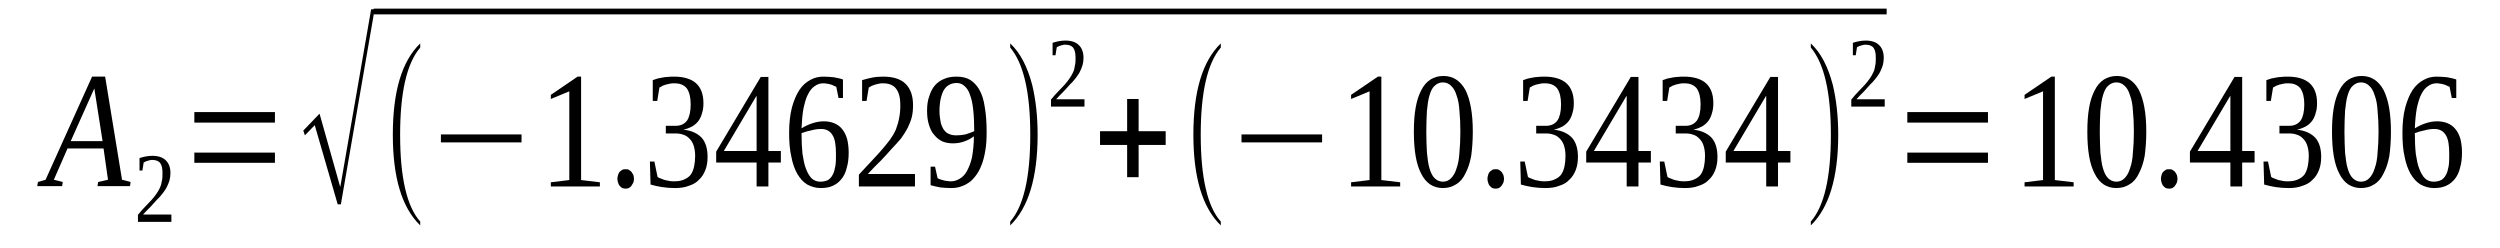 <?xml version='1.0' encoding='UTF-8'?>
<!-- This file was generated by dvisvgm 1.15.1 -->
<svg height='22pt' version='1.1' viewBox='0 -22 222 22' width='222pt' xmlns='http://www.w3.org/2000/svg' xmlns:xlink='http://www.w3.org/1999/xlink'>
<defs>
<clipPath id='clip1'>
<path clip-rule='evenodd' d='M0 -22H221.932V-0.028H0V-22'/>
</clipPath>
</defs>
<g id='page1'>
<g>
<path clip-path='url(#clip1)' d='M5.574 -5.84L5.516 -5.473H3.309L3.367 -5.84L4.047 -6.039L8.176 -15.195H9.336L10.836 -6.039L11.598 -5.84L11.543 -5.473H8.656L8.715 -5.84L9.59 -6.039L9.195 -8.816H5.996L4.781 -6.039L5.574 -5.84ZM8.375 -14.149L6.281 -9.469H9.109L8.375 -14.149Z' fill-rule='evenodd'/>
<path clip-path='url(#clip1)' d='M15.219 -2.297H12.25V-2.922C12.476 -3.203 12.703 -3.457 12.898 -3.656C13.125 -3.883 13.297 -4.082 13.465 -4.254C13.636 -4.449 13.777 -4.621 13.89 -4.793C14.004 -4.961 14.117 -5.133 14.203 -5.328C14.285 -5.5 14.344 -5.699 14.371 -5.926C14.43 -6.125 14.43 -6.379 14.43 -6.633C14.43 -7.031 14.371 -7.313 14.23 -7.512C14.09 -7.711 13.832 -7.797 13.523 -7.797C13.437 -7.797 13.383 -7.797 13.297 -7.77C13.238 -7.77 13.156 -7.738 13.098 -7.711C13.043 -7.711 12.984 -7.684 12.93 -7.656C12.871 -7.625 12.816 -7.598 12.758 -7.57L12.644 -6.859H12.39V-7.965C12.59 -8.024 12.758 -8.078 12.957 -8.11C13.125 -8.137 13.324 -8.164 13.523 -8.164C14.058 -8.164 14.457 -8.024 14.711 -7.77C14.992 -7.512 15.136 -7.117 15.136 -6.633C15.136 -6.406 15.105 -6.18 15.051 -5.981C14.992 -5.785 14.91 -5.586 14.824 -5.414C14.738 -5.215 14.598 -5.047 14.457 -4.848C14.316 -4.676 14.172 -4.481 13.976 -4.309C13.805 -4.109 13.609 -3.914 13.41 -3.684C13.183 -3.457 12.957 -3.231 12.703 -2.949H15.219V-2.297Z' fill-rule='evenodd'/>
<path clip-path='url(#clip1)' d='M17.258 -7.543V-8.449H24.414V-7.543H17.258ZM17.258 -11.113V-12.047H24.414V-11.113H17.258Z' fill-rule='evenodd'/>
<path clip-path='url(#clip1)' d='M29.988 -3.856L27.949 -10.887L27.074 -9.981L26.933 -10.406L28.375 -11.906L30.215 -5.387L32.957 -21.176H33.269L30.269 -3.856H29.988Z' fill-rule='evenodd'/>
<path clip-path='url(#clip1)' d='M33.184 -21.234H167.536V-20.724H33.184V-21.234Z' fill-rule='evenodd'/>
<path clip-path='url(#clip1)' d='M37.316 -2.324V-1.984C35.672 -3.57 34.883 -6.266 34.883 -10.035C34.883 -13.863 35.672 -16.555 37.316 -18.145V-17.777C36.125 -16.387 35.531 -13.805 35.531 -10.035C35.531 -6.238 36.125 -3.656 37.316 -2.324Z' fill-rule='evenodd'/>
<path clip-path='url(#clip1)' d='M39.152 -9.356V-10.063H46.312V-9.356H39.152Z' fill-rule='evenodd'/>
<path clip-path='url(#clip1)' d='M51.601 -6.012L53.269 -5.813V-5.442H48.914V-5.813L50.554 -6.012V-13.891L48.914 -13.211V-13.578L51.289 -15.195H51.601V-6.012Z' fill-rule='evenodd'/>
<path clip-path='url(#clip1)' d='M56.297 -6.125C56.297 -5.981 56.269 -5.899 56.242 -5.785C56.183 -5.672 56.129 -5.586 56.07 -5.5C56.015 -5.414 55.929 -5.359 55.843 -5.301C55.758 -5.274 55.644 -5.246 55.562 -5.246C55.449 -5.246 55.363 -5.274 55.25 -5.301C55.164 -5.359 55.109 -5.414 55.023 -5.5C54.969 -5.586 54.91 -5.672 54.883 -5.785C54.855 -5.899 54.824 -5.981 54.824 -6.125C54.824 -6.238 54.855 -6.352 54.883 -6.465C54.91 -6.578 54.969 -6.664 55.023 -6.746C55.109 -6.805 55.164 -6.859 55.25 -6.918C55.363 -6.973 55.449 -6.973 55.562 -6.973C55.644 -6.973 55.758 -6.973 55.843 -6.918C55.929 -6.859 56.015 -6.805 56.07 -6.746C56.129 -6.664 56.183 -6.578 56.242 -6.465C56.269 -6.352 56.297 -6.238 56.297 -6.125Z' fill-rule='evenodd'/>
<path clip-path='url(#clip1)' d='M62.832 -8.078C62.832 -7.625 62.777 -7.258 62.633 -6.891C62.492 -6.547 62.324 -6.266 62.066 -6.039C61.843 -5.785 61.531 -5.613 61.164 -5.5C60.824 -5.359 60.398 -5.301 59.945 -5.301C59.551 -5.301 59.183 -5.328 58.785 -5.387C58.418 -5.442 58.078 -5.527 57.769 -5.613L57.711 -7.656H58.109L58.39 -6.293C58.445 -6.238 58.558 -6.18 58.672 -6.152C58.785 -6.094 58.898 -6.067 59.043 -6.012C59.183 -5.981 59.324 -5.953 59.465 -5.926C59.605 -5.899 59.75 -5.899 59.863 -5.899C60.23 -5.899 60.539 -5.953 60.765 -6.067C61.023 -6.18 61.219 -6.32 61.359 -6.52C61.504 -6.746 61.586 -6.973 61.644 -7.258C61.699 -7.543 61.73 -7.824 61.73 -8.164C61.73 -8.535 61.672 -8.844 61.586 -9.102C61.504 -9.356 61.359 -9.555 61.219 -9.695C61.051 -9.867 60.879 -9.981 60.683 -10.035C60.457 -10.121 60.23 -10.149 60.004 -10.149H59.125V-10.828H60.004C60.457 -10.828 60.797 -11 61.023 -11.313C61.219 -11.625 61.332 -12.078 61.332 -12.731C61.332 -13.039 61.304 -13.297 61.246 -13.551C61.191 -13.777 61.105 -13.977 60.992 -14.149C60.879 -14.289 60.738 -14.402 60.539 -14.488C60.371 -14.57 60.117 -14.602 59.863 -14.602C59.75 -14.602 59.605 -14.602 59.492 -14.57C59.379 -14.543 59.238 -14.516 59.125 -14.488C59.011 -14.457 58.929 -14.402 58.816 -14.375C58.73 -14.316 58.644 -14.262 58.558 -14.231L58.363 -13.039H57.965V-14.883C58.109 -14.941 58.25 -14.969 58.39 -15.027C58.531 -15.055 58.672 -15.082 58.816 -15.11C58.984 -15.141 59.125 -15.168 59.297 -15.168C59.465 -15.195 59.664 -15.195 59.863 -15.195C60.711 -15.195 61.359 -14.996 61.785 -14.629C62.238 -14.231 62.465 -13.637 62.465 -12.844C62.465 -12.531 62.437 -12.246 62.351 -11.992C62.293 -11.738 62.179 -11.481 62.039 -11.285C61.898 -11.086 61.699 -10.914 61.472 -10.774C61.246 -10.66 60.992 -10.547 60.683 -10.488C61.418 -10.406 61.957 -10.149 62.324 -9.754C62.664 -9.356 62.832 -8.789 62.832 -8.078Z' fill-rule='evenodd'/>
<path clip-path='url(#clip1)' d='M68.234 -7.57V-5.442H67.187V-7.57H63.597V-8.535L67.555 -15.168H68.234V-8.59H69.34V-7.57H68.234ZM67.187 -13.465H67.16L64.273 -8.59H67.187V-13.465Z' fill-rule='evenodd'/>
<path clip-path='url(#clip1)' d='M75.363 -8.449C75.363 -7.938 75.308 -7.484 75.195 -7.117C75.109 -6.719 74.941 -6.379 74.742 -6.125C74.515 -5.84 74.261 -5.641 73.949 -5.5C73.64 -5.359 73.301 -5.301 72.875 -5.301C72.449 -5.301 72.055 -5.414 71.687 -5.613C71.347 -5.813 71.066 -6.125 70.808 -6.547C70.582 -6.945 70.386 -7.457 70.273 -8.078C70.133 -8.676 70.074 -9.383 70.074 -10.207C70.074 -11.086 70.16 -11.82 70.328 -12.473C70.5 -13.098 70.726 -13.61 70.98 -14.004C71.261 -14.43 71.601 -14.715 71.969 -14.91C72.336 -15.11 72.707 -15.195 73.101 -15.195C73.414 -15.195 73.722 -15.168 74.035 -15.141C74.347 -15.082 74.629 -15.027 74.855 -14.941V-13.297H74.461L74.261 -14.289C74.176 -14.316 74.09 -14.375 74.008 -14.402C73.922 -14.457 73.808 -14.488 73.695 -14.516C73.609 -14.543 73.496 -14.57 73.414 -14.57C73.301 -14.602 73.187 -14.602 73.101 -14.602C72.82 -14.602 72.562 -14.516 72.336 -14.344C72.109 -14.203 71.914 -13.949 71.742 -13.61C71.574 -13.297 71.461 -12.871 71.347 -12.36C71.261 -11.879 71.207 -11.285 71.176 -10.602C71.488 -10.801 71.801 -10.941 72.14 -11.055C72.48 -11.168 72.82 -11.227 73.156 -11.227C73.496 -11.227 73.808 -11.168 74.09 -11.055C74.347 -10.941 74.601 -10.774 74.769 -10.547C74.969 -10.32 75.109 -10.035 75.222 -9.668C75.308 -9.328 75.363 -8.902 75.363 -8.449ZM72.847 -5.867C73.129 -5.867 73.328 -5.926 73.527 -6.012C73.695 -6.125 73.836 -6.266 73.949 -6.492C74.062 -6.692 74.121 -6.945 74.176 -7.231C74.234 -7.543 74.234 -7.91 74.234 -8.305C74.234 -9.102 74.148 -9.668 73.922 -10.008C73.722 -10.348 73.383 -10.547 72.933 -10.547C72.676 -10.547 72.394 -10.52 72.082 -10.434C71.773 -10.375 71.488 -10.293 71.176 -10.176C71.176 -9.496 71.207 -8.875 71.261 -8.336C71.347 -7.797 71.433 -7.344 71.574 -7.004C71.715 -6.633 71.886 -6.352 72.082 -6.152C72.308 -5.953 72.562 -5.867 72.847 -5.867Z' fill-rule='evenodd'/>
<path clip-path='url(#clip1)' d='M81.25 -5.442H76.269V-6.492C76.695 -6.945 77.062 -7.344 77.402 -7.711C77.742 -8.078 78.05 -8.391 78.308 -8.703C78.59 -9.016 78.816 -9.328 79.043 -9.61C79.242 -9.895 79.41 -10.176 79.55 -10.488C79.664 -10.801 79.777 -11.141 79.836 -11.481C79.918 -11.852 79.949 -12.246 79.949 -12.672C79.949 -13.297 79.836 -13.777 79.578 -14.117C79.351 -14.43 78.957 -14.602 78.418 -14.602C78.308 -14.602 78.164 -14.602 78.05 -14.57C77.937 -14.543 77.824 -14.516 77.711 -14.488C77.598 -14.457 77.516 -14.402 77.402 -14.375C77.316 -14.316 77.23 -14.262 77.148 -14.231L76.949 -13.039H76.555V-14.883C76.863 -14.969 77.148 -15.055 77.457 -15.11C77.742 -15.168 78.082 -15.195 78.418 -15.195C79.297 -15.195 79.977 -14.996 80.429 -14.543C80.851 -14.117 81.078 -13.496 81.078 -12.672C81.078 -12.305 81.051 -11.934 80.965 -11.594C80.883 -11.254 80.738 -10.941 80.597 -10.633C80.429 -10.32 80.23 -10.008 80.004 -9.695C79.75 -9.414 79.496 -9.102 79.183 -8.789C78.902 -8.449 78.562 -8.11 78.222 -7.738C77.855 -7.399 77.488 -7.004 77.062 -6.547H81.25V-5.442Z' fill-rule='evenodd'/>
<path clip-path='url(#clip1)' d='M82.324 -12.164C82.324 -12.645 82.379 -13.098 82.523 -13.465C82.637 -13.836 82.804 -14.176 83.031 -14.43C83.258 -14.684 83.539 -14.883 83.851 -14.996C84.164 -15.141 84.531 -15.195 84.953 -15.195C85.406 -15.195 85.805 -15.11 86.144 -14.91C86.453 -14.715 86.738 -14.43 86.965 -14.035C87.191 -13.637 87.359 -13.125 87.445 -12.504C87.558 -11.879 87.613 -11.141 87.613 -10.293C87.613 -9.668 87.586 -9.129 87.5 -8.649C87.418 -8.137 87.305 -7.711 87.16 -7.344C87.019 -6.973 86.851 -6.664 86.652 -6.406C86.453 -6.152 86.258 -5.926 86.031 -5.785C85.773 -5.613 85.55 -5.5 85.265 -5.414C85.012 -5.328 84.73 -5.301 84.445 -5.301C84.105 -5.301 83.765 -5.328 83.484 -5.359C83.199 -5.414 82.918 -5.473 82.637 -5.555V-7.199H83.031L83.258 -6.18C83.344 -6.125 83.426 -6.094 83.512 -6.067C83.597 -6.039 83.711 -6.012 83.797 -5.981C83.906 -5.953 84.019 -5.926 84.133 -5.926C84.219 -5.899 84.332 -5.899 84.445 -5.899C84.73 -5.899 84.984 -5.981 85.211 -6.125C85.465 -6.266 85.691 -6.492 85.859 -6.805C86.031 -7.117 86.199 -7.512 86.312 -8.024C86.398 -8.535 86.484 -9.156 86.484 -9.895C86.226 -9.695 85.945 -9.555 85.632 -9.442C85.324 -9.328 84.984 -9.27 84.617 -9.27C84.277 -9.27 83.965 -9.328 83.683 -9.442C83.398 -9.582 83.172 -9.754 82.972 -10.008C82.75 -10.235 82.605 -10.547 82.492 -10.914C82.379 -11.254 82.324 -11.68 82.324 -12.164ZM84.953 -14.629C84.445 -14.629 84.05 -14.402 83.797 -13.977C83.57 -13.551 83.426 -12.926 83.426 -12.133C83.426 -11.738 83.484 -11.399 83.539 -11.113C83.597 -10.86 83.711 -10.633 83.824 -10.461C83.965 -10.293 84.105 -10.149 84.305 -10.094C84.472 -10.008 84.699 -9.981 84.926 -9.981C85.18 -9.981 85.465 -10.008 85.719 -10.063C86 -10.149 86.258 -10.235 86.511 -10.348C86.511 -11.055 86.484 -11.68 86.425 -12.219C86.371 -12.758 86.285 -13.184 86.144 -13.551C86.031 -13.918 85.859 -14.176 85.664 -14.344C85.465 -14.543 85.238 -14.629 84.953 -14.629Z' fill-rule='evenodd'/>
<path clip-path='url(#clip1)' d='M89.707 -2.324C90.894 -3.684 91.488 -6.238 91.488 -10.035C91.488 -13.805 90.894 -16.36 89.707 -17.777V-18.145C90.613 -17.293 91.234 -16.074 91.66 -14.457C91.972 -13.156 92.141 -11.707 92.141 -10.035C92.141 -6.238 91.32 -3.543 89.707 -1.984V-2.324Z' fill-rule='evenodd'/>
<path clip-path='url(#clip1)' d='M96.301 -12.531H93.328V-13.156C93.555 -13.438 93.781 -13.691 93.98 -13.891C94.207 -14.117 94.375 -14.316 94.547 -14.488C94.715 -14.684 94.855 -14.856 94.969 -15.027C95.082 -15.195 95.195 -15.367 95.281 -15.563C95.367 -15.735 95.422 -15.934 95.449 -16.16C95.508 -16.36 95.508 -16.613 95.508 -16.867C95.508 -17.266 95.449 -17.547 95.308 -17.746C95.168 -17.945 94.914 -18.031 94.601 -18.031C94.515 -18.031 94.461 -18.031 94.375 -18.004C94.32 -18.004 94.234 -17.973 94.176 -17.945C94.121 -17.945 94.062 -17.918 94.008 -17.891C93.949 -17.86 93.894 -17.832 93.84 -17.805L93.726 -17.094H93.469V-18.199C93.668 -18.258 93.84 -18.313 94.035 -18.344C94.207 -18.371 94.402 -18.398 94.601 -18.398C95.14 -18.398 95.535 -18.258 95.789 -18.004C96.074 -17.746 96.215 -17.352 96.215 -16.867C96.215 -16.641 96.187 -16.414 96.129 -16.215C96.074 -16.02 95.988 -15.82 95.902 -15.649C95.816 -15.449 95.676 -15.281 95.535 -15.082C95.394 -14.91 95.254 -14.715 95.055 -14.543C94.883 -14.344 94.687 -14.149 94.488 -13.918C94.261 -13.691 94.035 -13.465 93.781 -13.184H96.301V-12.531Z' fill-rule='evenodd'/>
<path clip-path='url(#clip1)' d='M100.09 -6.266V-9.129H97.683V-10.348H100.09V-13.211H101.109V-10.348H103.512V-9.129H101.109V-6.266H100.09Z' fill-rule='evenodd'/>
<path clip-path='url(#clip1)' d='M108.406 -2.324V-1.984C106.765 -3.57 105.972 -6.266 105.972 -10.035C105.972 -13.863 106.765 -16.555 108.406 -18.145V-17.777C107.219 -16.387 106.625 -13.805 106.625 -10.035C106.625 -6.238 107.219 -3.656 108.406 -2.324Z' fill-rule='evenodd'/>
<path clip-path='url(#clip1)' d='M110.246 -9.356V-10.063H117.402V-9.356H110.246Z' fill-rule='evenodd'/>
<path clip-path='url(#clip1)' d='M122.664 -6.012L124.336 -5.813V-5.442H119.976V-5.813L121.617 -6.012V-13.891L119.976 -13.211V-13.578L122.355 -15.195H122.664V-6.012Z' fill-rule='evenodd'/>
<path clip-path='url(#clip1)' d='M130.785 -10.32C130.785 -9.496 130.726 -8.789 130.644 -8.164C130.531 -7.543 130.359 -7.031 130.133 -6.606C129.937 -6.18 129.652 -5.84 129.312 -5.641C128.972 -5.414 128.578 -5.301 128.125 -5.301C127.277 -5.301 126.625 -5.727 126.203 -6.578C125.75 -7.426 125.551 -8.676 125.551 -10.32C125.551 -11.906 125.75 -13.125 126.203 -13.977C126.625 -14.828 127.305 -15.254 128.183 -15.254C129.031 -15.254 129.68 -14.828 130.133 -14.004C130.558 -13.156 130.785 -11.934 130.785 -10.32ZM129.68 -10.32C129.68 -11 129.652 -11.625 129.597 -12.164C129.566 -12.699 129.484 -13.156 129.344 -13.524C129.23 -13.918 129.058 -14.203 128.859 -14.375C128.664 -14.57 128.437 -14.684 128.125 -14.684C127.844 -14.684 127.59 -14.57 127.39 -14.375C127.191 -14.203 127.051 -13.918 126.937 -13.524C126.824 -13.156 126.765 -12.699 126.711 -12.164C126.683 -11.625 126.656 -11 126.656 -10.32C126.656 -9.61 126.683 -9.016 126.711 -8.449C126.765 -7.91 126.824 -7.426 126.937 -7.059C127.051 -6.664 127.191 -6.379 127.39 -6.18C127.59 -5.981 127.844 -5.867 128.125 -5.867C128.437 -5.867 128.664 -5.981 128.859 -6.18C129.058 -6.379 129.23 -6.664 129.344 -7.059C129.484 -7.426 129.566 -7.91 129.597 -8.449C129.652 -9.016 129.68 -9.61 129.68 -10.32Z' fill-rule='evenodd'/>
<path clip-path='url(#clip1)' d='M133.558 -6.125C133.558 -5.981 133.527 -5.899 133.5 -5.785C133.445 -5.672 133.387 -5.586 133.332 -5.5C133.273 -5.414 133.187 -5.359 133.105 -5.301C133.019 -5.274 132.906 -5.246 132.82 -5.246C132.707 -5.246 132.625 -5.274 132.512 -5.301C132.426 -5.359 132.367 -5.414 132.285 -5.5C132.226 -5.586 132.172 -5.672 132.144 -5.785C132.113 -5.899 132.086 -5.981 132.086 -6.125C132.086 -6.238 132.113 -6.352 132.144 -6.465C132.172 -6.578 132.226 -6.664 132.285 -6.746C132.367 -6.805 132.426 -6.859 132.512 -6.918C132.625 -6.973 132.707 -6.973 132.82 -6.973C132.906 -6.973 133.019 -6.973 133.105 -6.918C133.187 -6.859 133.273 -6.805 133.332 -6.746C133.387 -6.664 133.445 -6.578 133.5 -6.465C133.527 -6.352 133.558 -6.238 133.558 -6.125Z' fill-rule='evenodd'/>
<path clip-path='url(#clip1)' d='M140.121 -8.078C140.121 -7.625 140.062 -7.258 139.922 -6.891C139.781 -6.547 139.609 -6.266 139.355 -6.039C139.129 -5.785 138.82 -5.613 138.453 -5.5C138.113 -5.359 137.687 -5.301 137.234 -5.301C136.84 -5.301 136.472 -5.328 136.074 -5.387C135.707 -5.442 135.367 -5.527 135.055 -5.613L135 -7.656H135.394L135.68 -6.293C135.734 -6.238 135.847 -6.18 135.961 -6.152C136.074 -6.094 136.187 -6.067 136.328 -6.012C136.472 -5.981 136.613 -5.953 136.754 -5.926C136.894 -5.899 137.035 -5.899 137.148 -5.899C137.519 -5.899 137.828 -5.953 138.055 -6.067C138.308 -6.18 138.508 -6.32 138.648 -6.52C138.789 -6.746 138.875 -6.973 138.933 -7.258C138.988 -7.543 139.015 -7.824 139.015 -8.164C139.015 -8.535 138.961 -8.844 138.875 -9.102C138.789 -9.356 138.648 -9.555 138.508 -9.695C138.34 -9.867 138.168 -9.981 137.969 -10.035C137.742 -10.121 137.519 -10.149 137.293 -10.149H136.414V-10.828H137.293C137.742 -10.828 138.082 -11 138.308 -11.313C138.508 -11.625 138.621 -12.078 138.621 -12.731C138.621 -13.039 138.594 -13.297 138.535 -13.551C138.48 -13.777 138.394 -13.977 138.281 -14.149C138.168 -14.289 138.027 -14.402 137.828 -14.488C137.66 -14.57 137.406 -14.602 137.148 -14.602C137.035 -14.602 136.894 -14.602 136.781 -14.57C136.668 -14.543 136.527 -14.516 136.414 -14.488C136.301 -14.457 136.215 -14.402 136.101 -14.375C136.019 -14.316 135.933 -14.262 135.847 -14.231L135.652 -13.039H135.254V-14.883C135.394 -14.941 135.539 -14.969 135.68 -15.027C135.82 -15.055 135.961 -15.082 136.101 -15.11C136.273 -15.141 136.414 -15.168 136.586 -15.168C136.754 -15.195 136.953 -15.195 137.148 -15.195C138 -15.195 138.648 -14.996 139.074 -14.629C139.527 -14.231 139.754 -13.637 139.754 -12.844C139.754 -12.531 139.722 -12.246 139.64 -11.992C139.582 -11.738 139.469 -11.481 139.328 -11.285C139.187 -11.086 138.988 -10.914 138.762 -10.774C138.535 -10.66 138.281 -10.547 137.969 -10.488C138.707 -10.406 139.242 -10.149 139.609 -9.754C139.949 -9.356 140.121 -8.789 140.121 -8.078Z' fill-rule='evenodd'/>
<path clip-path='url(#clip1)' d='M145.496 -7.57V-5.442H144.449V-7.57H140.855V-8.535L144.816 -15.168H145.496V-8.59H146.597V-7.57H145.496ZM144.449 -13.465H144.422L141.535 -8.59H144.449V-13.465Z' fill-rule='evenodd'/>
<path clip-path='url(#clip1)' d='M152.511 -8.078C152.511 -7.625 152.453 -7.258 152.312 -6.891C152.172 -6.547 152.004 -6.266 151.746 -6.039C151.519 -5.785 151.211 -5.613 150.844 -5.5C150.504 -5.359 150.078 -5.301 149.625 -5.301C149.23 -5.301 148.863 -5.328 148.465 -5.387C148.097 -5.442 147.758 -5.527 147.449 -5.613L147.39 -7.656H147.785L148.07 -6.293C148.125 -6.238 148.238 -6.18 148.351 -6.152C148.465 -6.094 148.578 -6.067 148.719 -6.012C148.863 -5.981 149.004 -5.953 149.144 -5.926C149.285 -5.899 149.43 -5.899 149.539 -5.899C149.91 -5.899 150.219 -5.953 150.445 -6.067C150.699 -6.18 150.898 -6.32 151.039 -6.52C151.184 -6.746 151.265 -6.973 151.324 -7.258C151.379 -7.543 151.406 -7.824 151.406 -8.164C151.406 -8.535 151.351 -8.844 151.265 -9.102C151.184 -9.356 151.039 -9.555 150.898 -9.695C150.73 -9.867 150.558 -9.981 150.363 -10.035C150.137 -10.121 149.91 -10.149 149.683 -10.149H148.805V-10.828H149.683C150.137 -10.828 150.472 -11 150.699 -11.313C150.898 -11.625 151.012 -12.078 151.012 -12.731C151.012 -13.039 150.984 -13.297 150.926 -13.551C150.871 -13.777 150.785 -13.977 150.672 -14.149C150.558 -14.289 150.418 -14.402 150.219 -14.488C150.051 -14.57 149.797 -14.602 149.539 -14.602C149.43 -14.602 149.285 -14.602 149.172 -14.57C149.058 -14.543 148.918 -14.516 148.805 -14.488C148.691 -14.457 148.605 -14.402 148.496 -14.375C148.41 -14.316 148.324 -14.262 148.238 -14.231L148.043 -13.039H147.644V-14.883C147.785 -14.941 147.93 -14.969 148.07 -15.027C148.211 -15.055 148.351 -15.082 148.496 -15.11C148.664 -15.141 148.805 -15.168 148.976 -15.168C149.144 -15.195 149.344 -15.195 149.539 -15.195C150.391 -15.195 151.039 -14.996 151.465 -14.629C151.918 -14.231 152.144 -13.637 152.144 -12.844C152.144 -12.531 152.117 -12.246 152.031 -11.992C151.973 -11.738 151.859 -11.481 151.719 -11.285C151.578 -11.086 151.379 -10.914 151.152 -10.774C150.926 -10.66 150.672 -10.547 150.363 -10.488C151.098 -10.406 151.633 -10.149 152.004 -9.754C152.34 -9.356 152.511 -8.789 152.511 -8.078Z' fill-rule='evenodd'/>
<path clip-path='url(#clip1)' d='M157.887 -7.57V-5.442H156.84V-7.57H153.246V-8.535L157.207 -15.168H157.887V-8.59H158.988V-7.57H157.887ZM156.84 -13.465H156.812L153.926 -8.59H156.84V-13.465Z' fill-rule='evenodd'/>
<path clip-path='url(#clip1)' d='M160.801 -2.324C161.988 -3.684 162.582 -6.238 162.582 -10.035C162.582 -13.805 161.988 -16.36 160.801 -17.777V-18.145C161.707 -17.293 162.328 -16.074 162.754 -14.457C163.062 -13.156 163.234 -11.707 163.234 -10.035C163.234 -6.238 162.414 -3.543 160.801 -1.984V-2.324Z' fill-rule='evenodd'/>
<path clip-path='url(#clip1)' d='M167.363 -12.531H164.394V-13.156C164.621 -13.438 164.847 -13.691 165.043 -13.891C165.269 -14.117 165.441 -14.316 165.609 -14.488C165.781 -14.684 165.922 -14.856 166.035 -15.027C166.148 -15.195 166.262 -15.367 166.344 -15.563C166.43 -15.735 166.488 -15.934 166.515 -16.16C166.57 -16.36 166.57 -16.613 166.57 -16.867C166.57 -17.266 166.515 -17.547 166.375 -17.746C166.23 -17.945 165.976 -18.031 165.668 -18.031C165.582 -18.031 165.523 -18.031 165.441 -18.004C165.383 -18.004 165.297 -17.973 165.242 -17.945C165.183 -17.945 165.129 -17.918 165.07 -17.891C165.015 -17.86 164.961 -17.832 164.902 -17.805L164.789 -17.094H164.535V-18.199C164.734 -18.258 164.902 -18.313 165.101 -18.344C165.269 -18.371 165.469 -18.398 165.668 -18.398C166.203 -18.398 166.601 -18.258 166.855 -18.004C167.137 -17.746 167.277 -17.352 167.277 -16.867C167.277 -16.641 167.25 -16.414 167.195 -16.215C167.137 -16.02 167.051 -15.82 166.969 -15.649C166.883 -15.449 166.742 -15.281 166.601 -15.082C166.457 -14.91 166.316 -14.715 166.117 -14.543C165.949 -14.344 165.75 -14.149 165.555 -13.918C165.328 -13.691 165.101 -13.465 164.847 -13.184H167.363V-12.531Z' fill-rule='evenodd'/>
<path clip-path='url(#clip1)' d='M169.371 -7.543V-8.449H176.531V-7.543H169.371ZM169.371 -11.113V-12.047H176.531V-11.113H169.371Z' fill-rule='evenodd'/>
<path clip-path='url(#clip1)' d='M182.469 -6.012L184.14 -5.813V-5.442H179.781V-5.813L181.422 -6.012V-13.891L179.781 -13.211V-13.578L182.16 -15.195H182.469V-6.012Z' fill-rule='evenodd'/>
<path clip-path='url(#clip1)' d='M190.59 -10.32C190.59 -9.496 190.531 -8.789 190.449 -8.164C190.336 -7.543 190.164 -7.031 189.937 -6.606C189.742 -6.18 189.457 -5.84 189.117 -5.641C188.777 -5.414 188.383 -5.301 187.929 -5.301C187.082 -5.301 186.429 -5.727 186.008 -6.578C185.554 -7.426 185.355 -8.676 185.355 -10.32C185.355 -11.906 185.554 -13.125 186.008 -13.977C186.429 -14.828 187.109 -15.254 187.988 -15.254C188.836 -15.254 189.488 -14.828 189.937 -14.004C190.363 -13.156 190.59 -11.934 190.59 -10.32ZM189.488 -10.32C189.488 -11 189.457 -11.625 189.402 -12.164C189.375 -12.699 189.289 -13.156 189.148 -13.524C189.035 -13.918 188.863 -14.203 188.668 -14.375C188.469 -14.57 188.242 -14.684 187.929 -14.684C187.648 -14.684 187.394 -14.57 187.195 -14.375C186.996 -14.203 186.855 -13.918 186.742 -13.524C186.629 -13.156 186.574 -12.699 186.515 -12.164C186.488 -11.625 186.461 -11 186.461 -10.32C186.461 -9.61 186.488 -9.016 186.515 -8.449C186.574 -7.91 186.629 -7.426 186.742 -7.059C186.855 -6.664 186.996 -6.379 187.195 -6.18C187.394 -5.981 187.648 -5.867 187.929 -5.867C188.242 -5.867 188.469 -5.981 188.668 -6.18C188.863 -6.379 189.035 -6.664 189.148 -7.059C189.289 -7.426 189.375 -7.91 189.402 -8.449C189.457 -9.016 189.488 -9.61 189.488 -10.32Z' fill-rule='evenodd'/>
<path clip-path='url(#clip1)' d='M193.363 -6.125C193.363 -5.981 193.332 -5.899 193.304 -5.785C193.25 -5.672 193.191 -5.586 193.137 -5.5C193.078 -5.414 192.996 -5.359 192.91 -5.301C192.824 -5.274 192.711 -5.246 192.625 -5.246C192.512 -5.246 192.43 -5.274 192.316 -5.301C192.23 -5.359 192.176 -5.414 192.09 -5.5C192.031 -5.586 191.976 -5.672 191.949 -5.785C191.918 -5.899 191.89 -5.981 191.89 -6.125C191.89 -6.238 191.918 -6.352 191.949 -6.465C191.976 -6.578 192.031 -6.664 192.09 -6.746C192.176 -6.805 192.23 -6.859 192.316 -6.918C192.43 -6.973 192.512 -6.973 192.625 -6.973C192.711 -6.973 192.824 -6.973 192.91 -6.918C192.996 -6.859 193.078 -6.805 193.137 -6.746C193.191 -6.664 193.25 -6.578 193.304 -6.465C193.332 -6.352 193.363 -6.238 193.363 -6.125Z' fill-rule='evenodd'/>
<path clip-path='url(#clip1)' d='M199.105 -7.57V-5.442H198.058V-7.57H194.465V-8.535L198.426 -15.168H199.105V-8.59H200.207V-7.57H199.105ZM198.058 -13.465H198.031L195.144 -8.59H198.058V-13.465Z' fill-rule='evenodd'/>
<path clip-path='url(#clip1)' d='M206.121 -8.078C206.121 -7.625 206.062 -7.258 205.922 -6.891C205.781 -6.547 205.613 -6.266 205.355 -6.039C205.129 -5.785 204.82 -5.613 204.453 -5.5C204.113 -5.359 203.687 -5.301 203.234 -5.301C202.84 -5.301 202.472 -5.328 202.074 -5.387C201.707 -5.442 201.367 -5.527 201.058 -5.613L201 -7.656H201.398L201.679 -6.293C201.734 -6.238 201.847 -6.18 201.961 -6.152C202.074 -6.094 202.187 -6.067 202.332 -6.012C202.472 -5.981 202.613 -5.953 202.754 -5.926C202.894 -5.899 203.039 -5.899 203.152 -5.899C203.519 -5.899 203.828 -5.953 204.054 -6.067C204.308 -6.18 204.508 -6.32 204.648 -6.52C204.793 -6.746 204.875 -6.973 204.933 -7.258C204.988 -7.543 205.019 -7.824 205.019 -8.164C205.019 -8.535 204.961 -8.844 204.875 -9.102C204.793 -9.356 204.648 -9.555 204.508 -9.695C204.34 -9.867 204.168 -9.981 203.972 -10.035C203.746 -10.121 203.519 -10.149 203.293 -10.149H202.414V-10.828H203.293C203.746 -10.828 204.086 -11 204.308 -11.313C204.508 -11.625 204.621 -12.078 204.621 -12.731C204.621 -13.039 204.594 -13.297 204.535 -13.551C204.48 -13.777 204.394 -13.977 204.281 -14.149C204.168 -14.289 204.027 -14.402 203.828 -14.488C203.66 -14.57 203.406 -14.602 203.152 -14.602C203.039 -14.602 202.894 -14.602 202.781 -14.57C202.668 -14.543 202.527 -14.516 202.414 -14.488C202.301 -14.457 202.219 -14.402 202.105 -14.375C202.019 -14.316 201.933 -14.262 201.847 -14.231L201.652 -13.039H201.254V-14.883C201.398 -14.941 201.539 -14.969 201.679 -15.027C201.82 -15.055 201.961 -15.082 202.105 -15.11C202.273 -15.141 202.414 -15.168 202.586 -15.168C202.754 -15.195 202.953 -15.195 203.152 -15.195C204 -15.195 204.648 -14.996 205.074 -14.629C205.527 -14.231 205.754 -13.637 205.754 -12.844C205.754 -12.531 205.726 -12.246 205.64 -11.992C205.582 -11.738 205.469 -11.481 205.328 -11.285C205.187 -11.086 204.988 -10.914 204.762 -10.774C204.535 -10.66 204.281 -10.547 203.972 -10.488C204.707 -10.406 205.242 -10.149 205.613 -9.754C205.953 -9.356 206.121 -8.789 206.121 -8.078Z' fill-rule='evenodd'/>
<path clip-path='url(#clip1)' d='M212.316 -10.32C212.316 -9.496 212.261 -8.789 212.176 -8.164C212.062 -7.543 211.891 -7.031 211.664 -6.606C211.468 -6.18 211.183 -5.84 210.843 -5.641C210.508 -5.414 210.109 -5.301 209.656 -5.301C208.808 -5.301 208.156 -5.727 207.734 -6.578C207.281 -7.426 207.082 -8.676 207.082 -10.32C207.082 -11.906 207.281 -13.125 207.734 -13.977C208.156 -14.828 208.836 -15.254 209.715 -15.254C210.562 -15.254 211.215 -14.828 211.664 -14.004C212.09 -13.156 212.316 -11.934 212.316 -10.32ZM211.215 -10.32C211.215 -11 211.183 -11.625 211.129 -12.164C211.101 -12.699 211.015 -13.156 210.875 -13.524C210.761 -13.918 210.59 -14.203 210.394 -14.375C210.195 -14.57 209.968 -14.684 209.656 -14.684C209.375 -14.684 209.121 -14.57 208.922 -14.375C208.723 -14.203 208.582 -13.918 208.469 -13.524C208.355 -13.156 208.301 -12.699 208.242 -12.164C208.215 -11.625 208.187 -11 208.187 -10.32C208.187 -9.61 208.215 -9.016 208.242 -8.449C208.301 -7.91 208.355 -7.426 208.469 -7.059C208.582 -6.664 208.723 -6.379 208.922 -6.18C209.121 -5.981 209.375 -5.867 209.656 -5.867C209.968 -5.867 210.195 -5.981 210.394 -6.18C210.59 -6.379 210.761 -6.664 210.875 -7.059C211.015 -7.426 211.101 -7.91 211.129 -8.449C211.183 -9.016 211.215 -9.61 211.215 -10.32Z' fill-rule='evenodd'/>
<path clip-path='url(#clip1)' d='M218.625 -8.449C218.625 -7.938 218.57 -7.484 218.457 -7.117C218.371 -6.719 218.199 -6.379 218.004 -6.125C217.777 -5.84 217.523 -5.641 217.211 -5.5C216.898 -5.359 216.558 -5.301 216.137 -5.301C215.711 -5.301 215.316 -5.414 214.949 -5.613C214.609 -5.813 214.324 -6.125 214.07 -6.547C213.844 -6.945 213.644 -7.457 213.531 -8.078C213.39 -8.676 213.336 -9.383 213.336 -10.207C213.336 -11.086 213.418 -11.82 213.59 -12.473C213.758 -13.098 213.984 -13.61 214.238 -14.004C214.523 -14.43 214.863 -14.715 215.23 -14.91C215.597 -15.11 215.965 -15.195 216.363 -15.195C216.672 -15.195 216.984 -15.168 217.297 -15.141C217.605 -15.082 217.891 -15.027 218.117 -14.941V-13.297H217.719L217.523 -14.289C217.437 -14.316 217.351 -14.375 217.265 -14.402C217.183 -14.457 217.07 -14.488 216.957 -14.516C216.871 -14.543 216.758 -14.57 216.672 -14.57C216.558 -14.602 216.445 -14.602 216.363 -14.602C216.078 -14.602 215.824 -14.516 215.597 -14.344C215.371 -14.203 215.172 -13.949 215.004 -13.61C214.836 -13.297 214.722 -12.871 214.609 -12.36C214.523 -11.879 214.465 -11.285 214.437 -10.602C214.75 -10.801 215.062 -10.941 215.398 -11.055C215.738 -11.168 216.078 -11.227 216.418 -11.227C216.758 -11.227 217.07 -11.168 217.351 -11.055C217.605 -10.941 217.859 -10.774 218.031 -10.547C218.23 -10.32 218.371 -10.035 218.484 -9.668C218.57 -9.328 218.625 -8.902 218.625 -8.449ZM216.105 -5.867C216.39 -5.867 216.59 -5.926 216.785 -6.012C216.957 -6.125 217.098 -6.266 217.211 -6.492C217.324 -6.692 217.379 -6.945 217.437 -7.231C217.492 -7.543 217.492 -7.91 217.492 -8.305C217.492 -9.102 217.41 -9.668 217.183 -10.008C216.984 -10.348 216.644 -10.547 216.191 -10.547C215.937 -10.547 215.656 -10.52 215.344 -10.434C215.031 -10.375 214.75 -10.293 214.437 -10.176C214.437 -9.496 214.465 -8.875 214.523 -8.336C214.609 -7.797 214.691 -7.344 214.836 -7.004C214.976 -6.633 215.144 -6.352 215.344 -6.152C215.57 -5.953 215.824 -5.867 216.105 -5.867Z' fill-rule='evenodd'/>
</g>
</g>
</svg>
